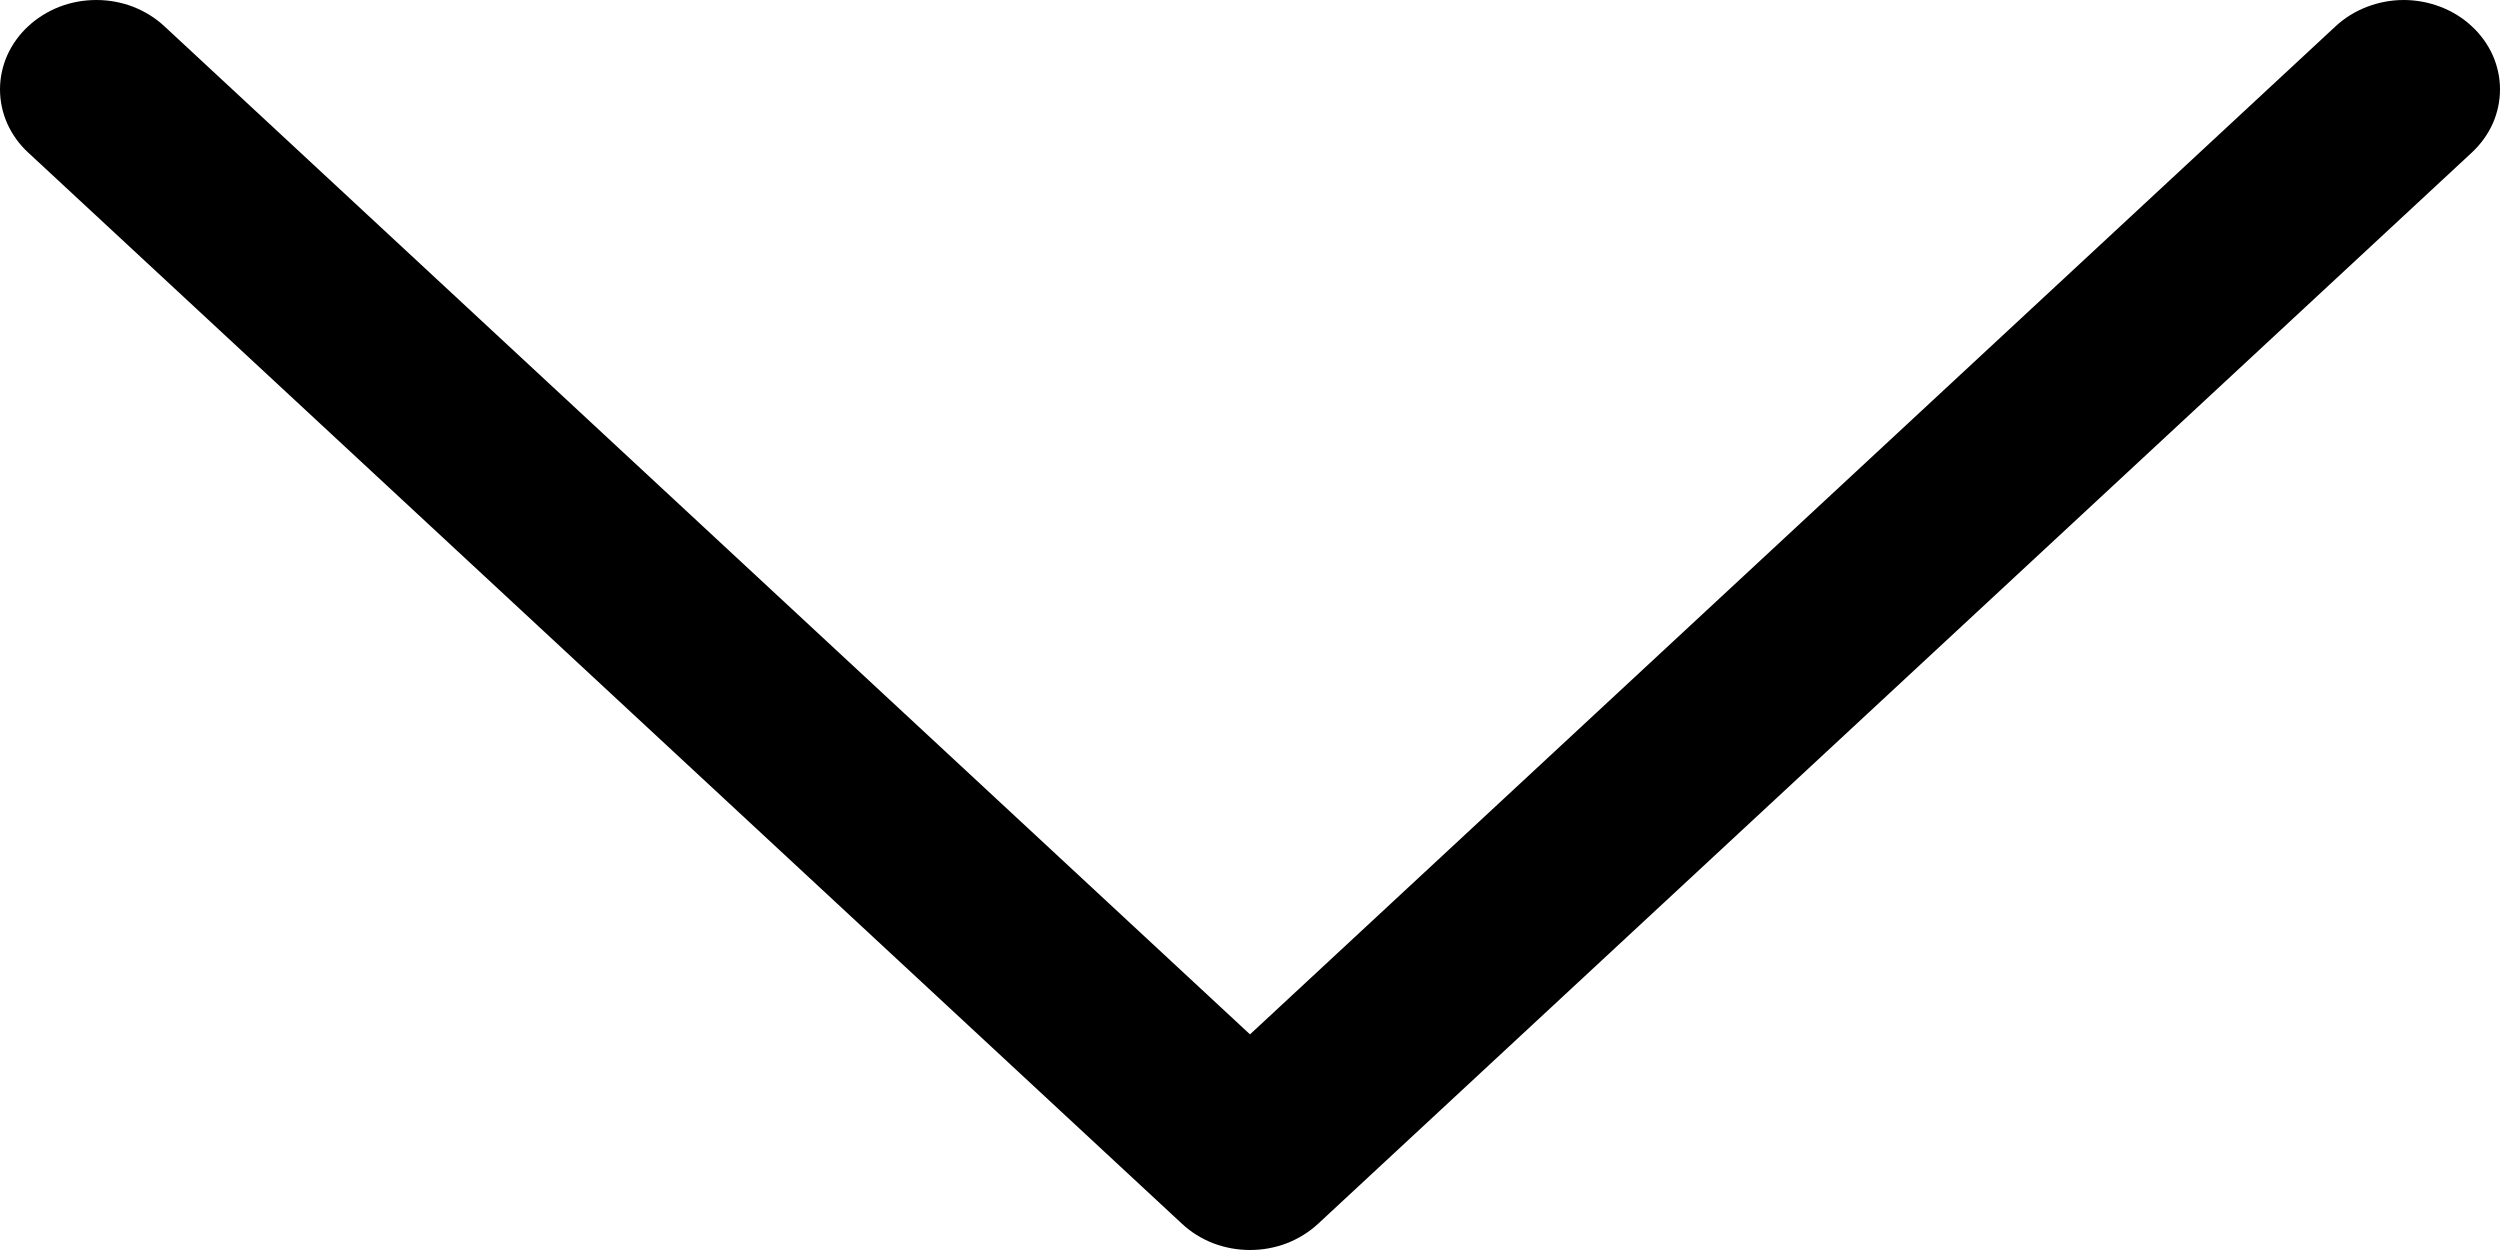 <svg width="24" height="12" viewBox="0 0 24 12" fill="none" xmlns="http://www.w3.org/2000/svg">
<path fill-rule="evenodd" clip-rule="evenodd" d="M0.271 0.252C0.357 0.172 0.459 0.109 0.571 0.065C0.683 0.022 0.803 0 0.925 0C1.046 0 1.166 0.022 1.278 0.065C1.39 0.109 1.492 0.172 1.578 0.252L12 9.93L22.422 0.252C22.508 0.172 22.61 0.109 22.722 0.066C22.834 0.023 22.954 0 23.076 0C23.197 0 23.317 0.023 23.43 0.066C23.542 0.109 23.643 0.172 23.729 0.252C23.815 0.331 23.883 0.426 23.93 0.53C23.976 0.634 24 0.746 24 0.858C24 0.971 23.976 1.083 23.93 1.187C23.883 1.291 23.815 1.385 23.729 1.465L12.654 11.748C12.568 11.828 12.466 11.891 12.354 11.935C12.242 11.978 12.122 12 12 12C11.879 12 11.759 11.978 11.646 11.935C11.534 11.891 11.432 11.828 11.347 11.748L0.271 1.465C0.185 1.386 0.117 1.291 0.07 1.187C0.024 1.083 0 0.971 0 0.858C0 0.746 0.024 0.634 0.07 0.53C0.117 0.426 0.185 0.331 0.271 0.252Z" fill="black"/>
</svg>
